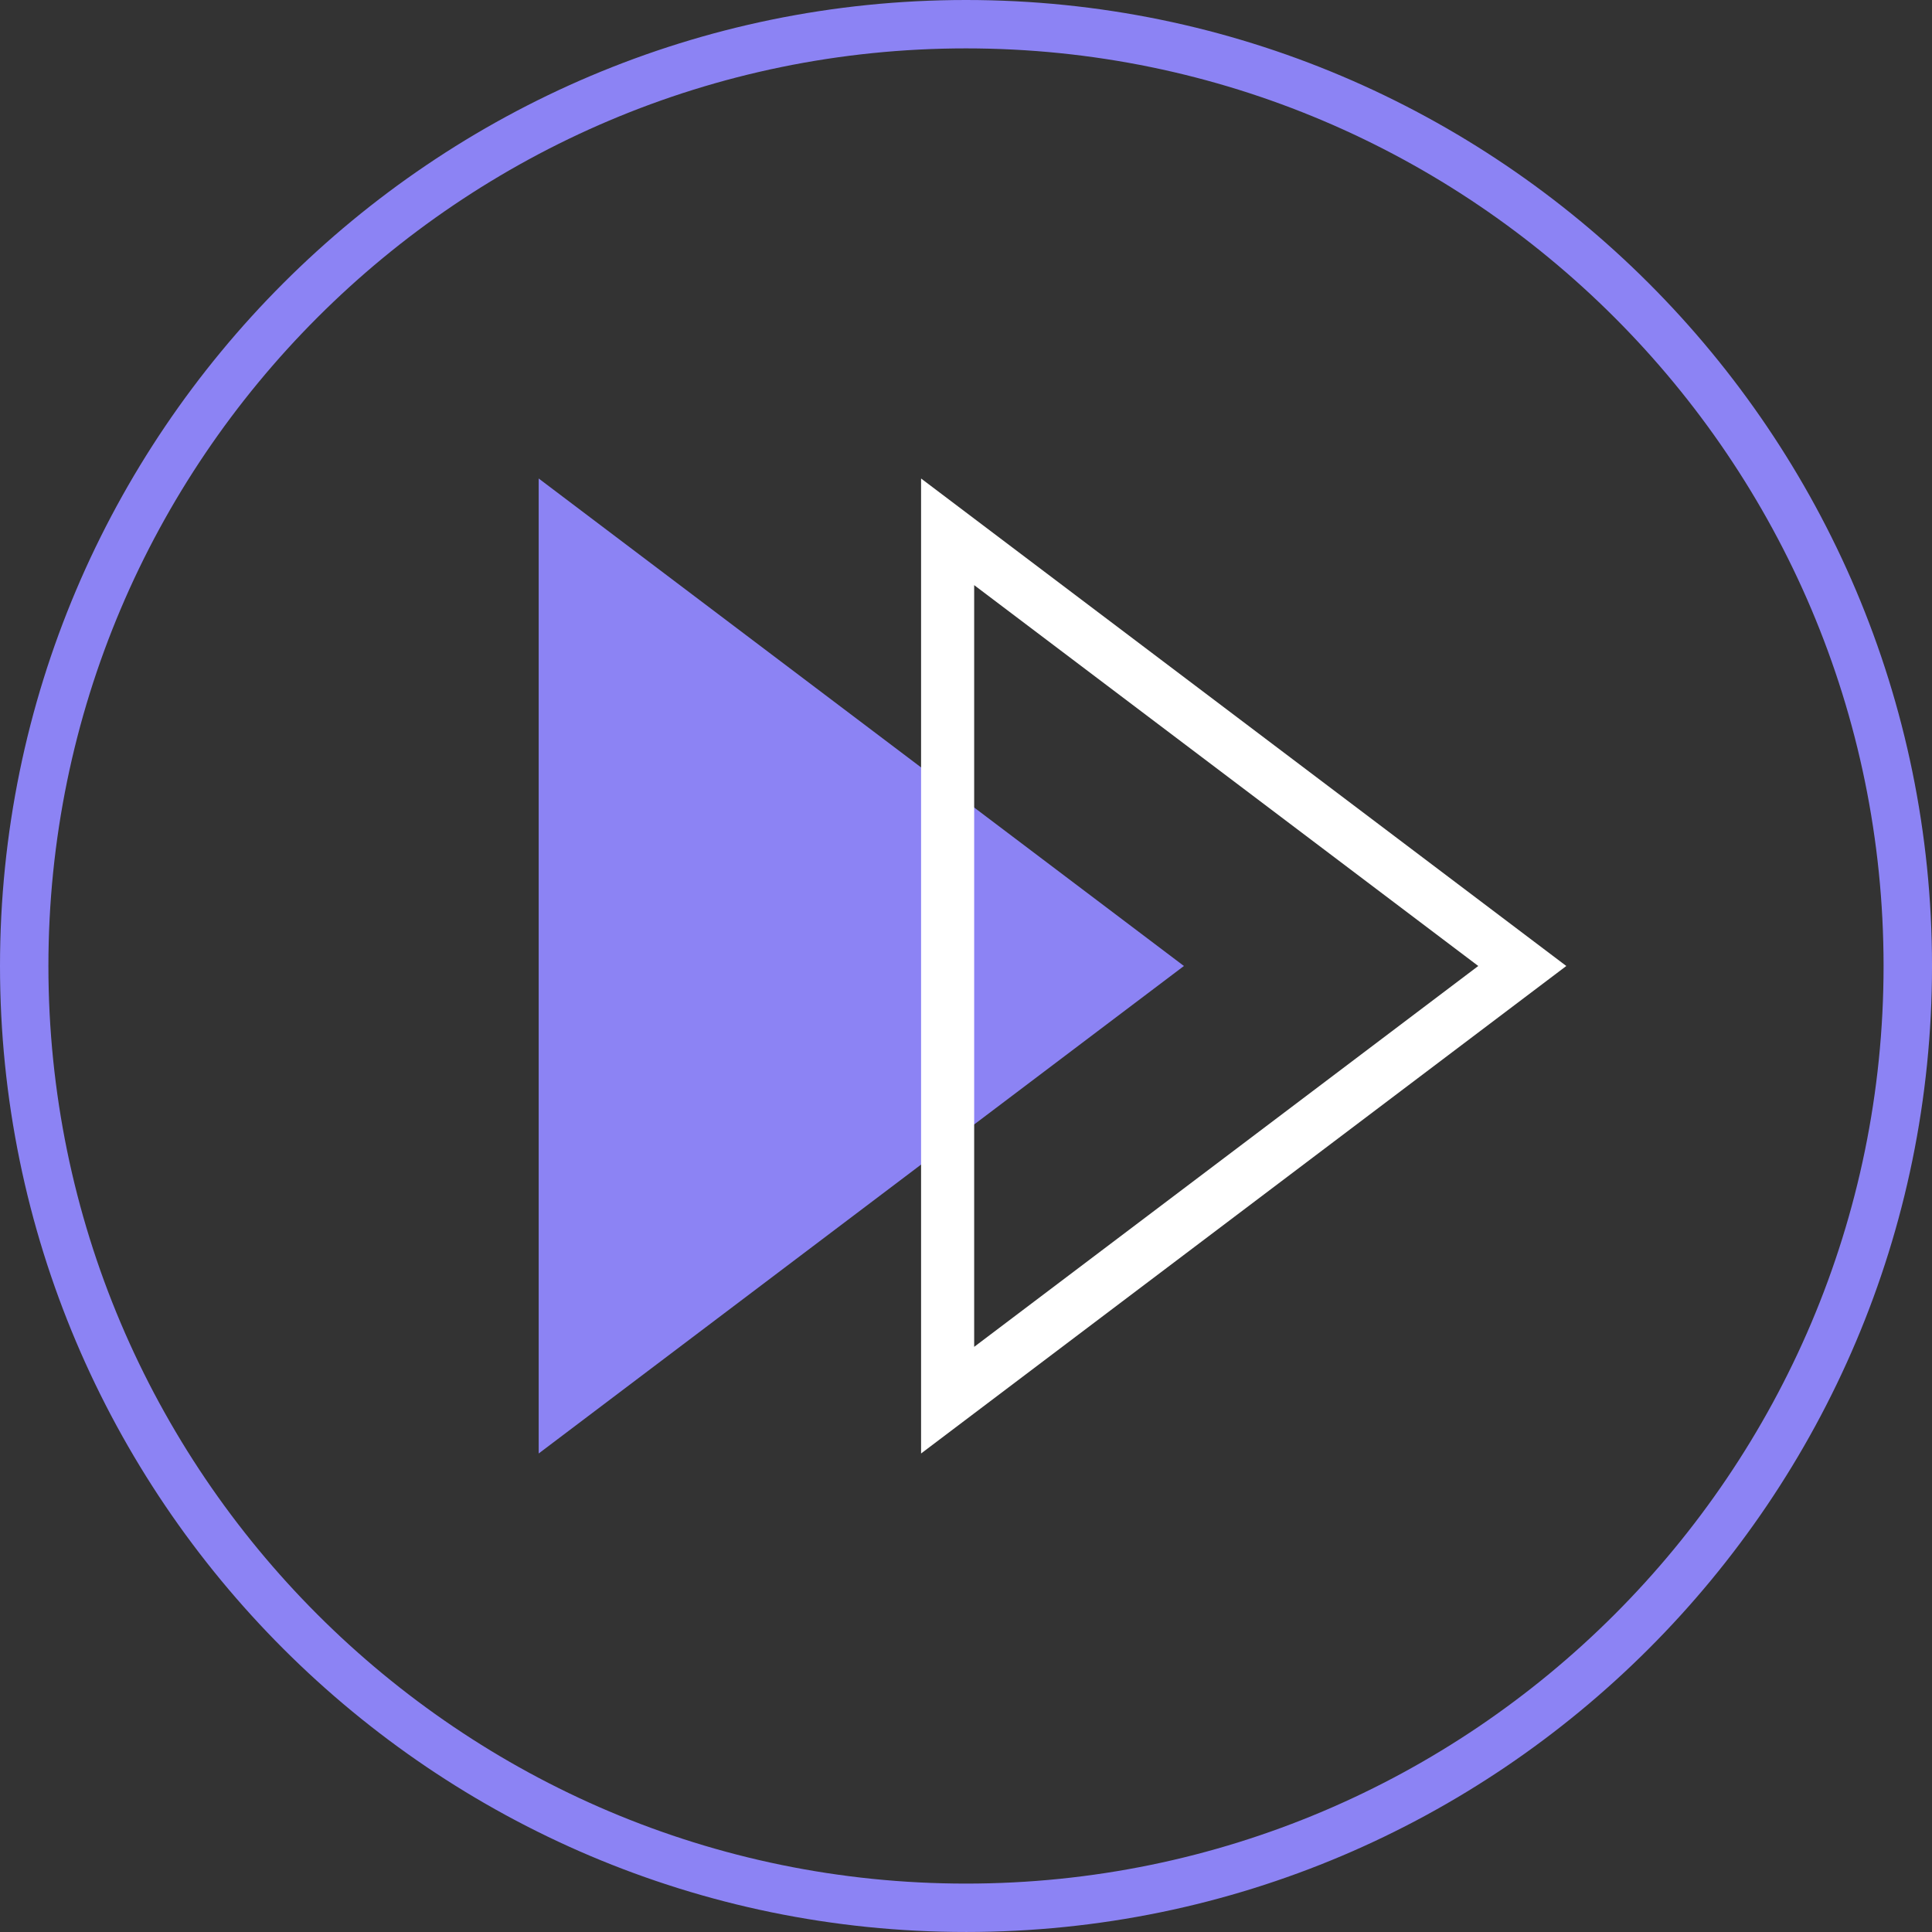 <svg xmlns="http://www.w3.org/2000/svg" id="b" data-name="Calque 1" viewBox="0 0 92.313 92.312"><rect x="0" y="0" width="92.313" height="92.312" fill="#333333" stroke="none"/><polygon points="56.569 46.156 25.739 22.863 25.739 69.449 56.569 46.156" fill="#8c83f4"></polygon><path d="M46.157,92.312C20.706,92.312,0,71.607,0,46.156S20.706,0,46.157,0s46.157,20.705,46.157,46.156-20.706,46.156-46.157,46.156ZM46.157,2.312C21.981,2.312,2.313,21.98,2.313,46.156s19.668,43.844,43.843,43.844,43.843-19.668,43.843-43.844S70.332,2.312,46.157,2.312Z" fill="#8c83f4"></path><path d="M46.547,27.958l24.086,18.198-24.086,18.198V27.958M44.01,22.863v46.586l30.83-23.293-30.83-23.293h0Z" fill="#fff"></path></svg>